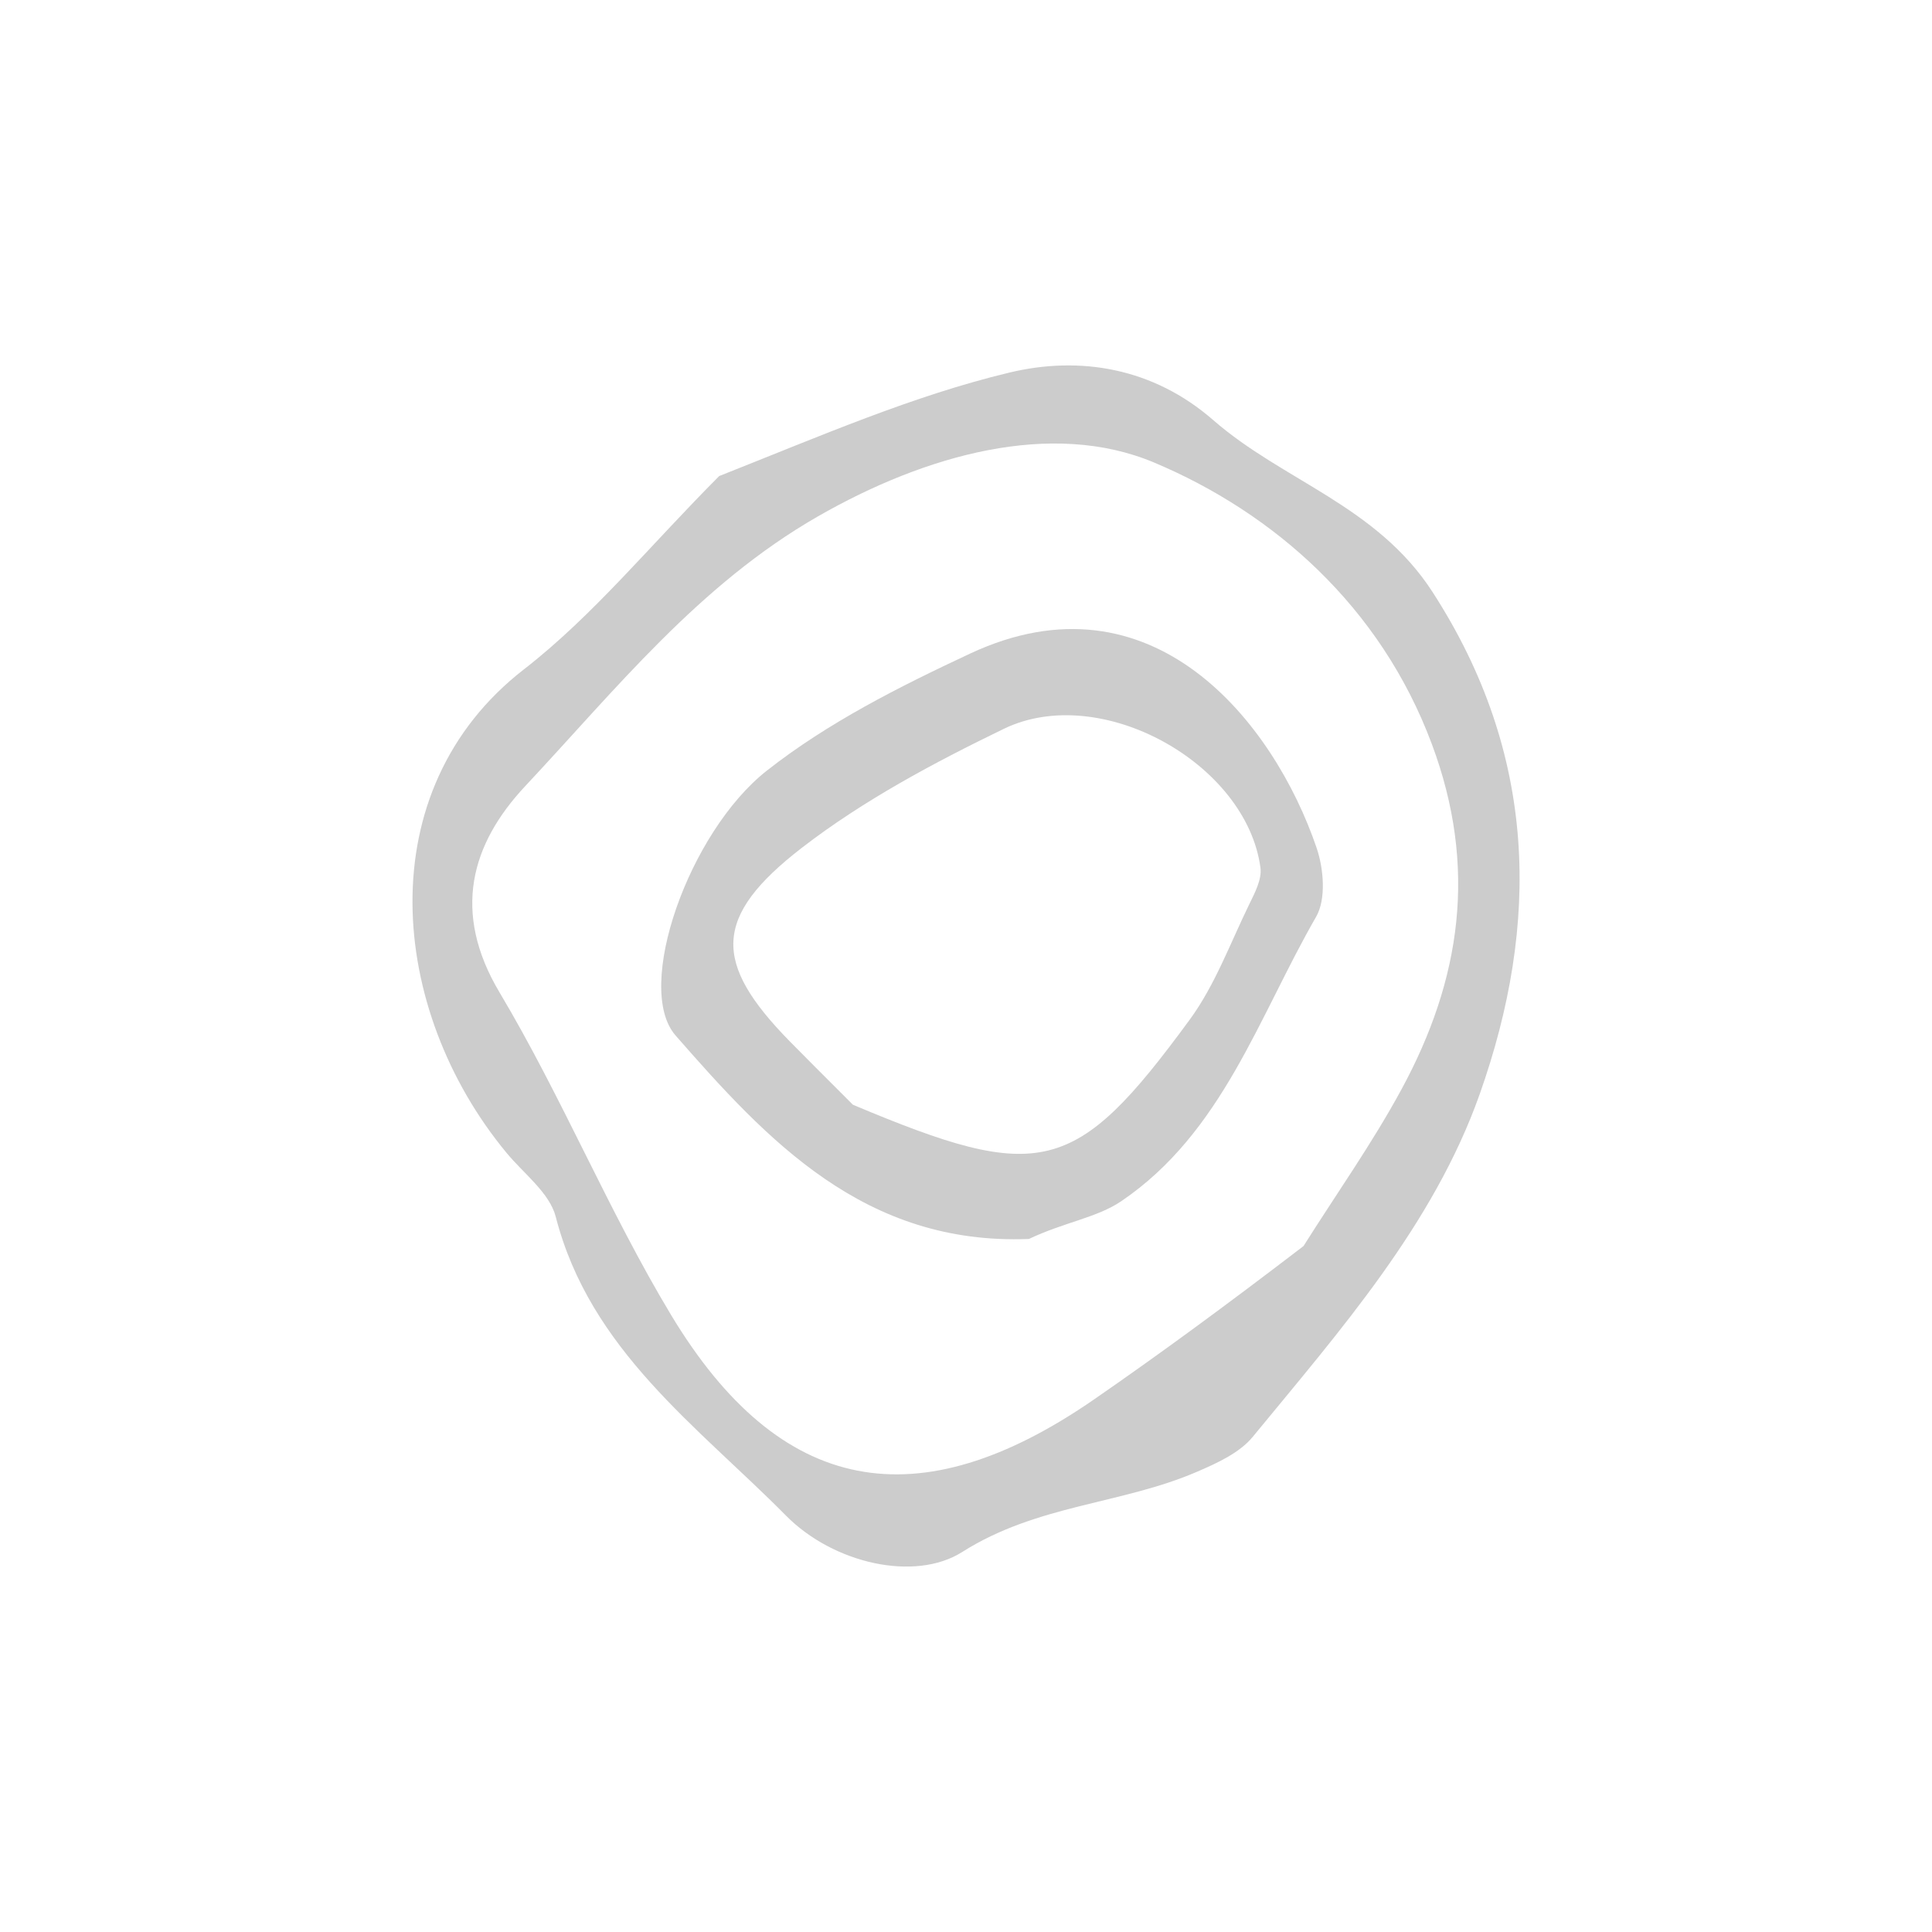 <svg width="32" height="32" viewBox="0 0 32 32" fill="none" xmlns="http://www.w3.org/2000/svg">
<path d="M11.912 7.885C13.589 7.222 15.12 6.554 16.719 6.171C17.882 5.892 19.096 6.087 20.096 6.959C21.252 7.967 22.8 8.372 23.727 9.805C25.468 12.496 25.509 15.296 24.508 18.124C23.742 20.285 22.196 22.037 20.749 23.799C20.53 24.065 20.161 24.233 19.831 24.375C18.577 24.918 17.183 24.916 15.937 25.706C15.152 26.203 13.805 25.898 13.02 25.105C11.553 23.622 9.774 22.364 9.205 20.154C9.103 19.757 8.676 19.441 8.39 19.095C6.43 16.727 6.1 13.087 8.676 11.088C9.823 10.198 10.762 9.039 11.912 7.885ZM21.59 20.639C22.134 19.776 22.727 18.939 23.212 18.045C24.201 16.223 24.477 14.361 23.715 12.322C22.862 10.037 21.087 8.491 19.118 7.662C17.421 6.947 15.328 7.531 13.544 8.555C11.577 9.684 10.2 11.418 8.7 13.02C7.801 13.98 7.481 15.106 8.273 16.436C9.305 18.166 10.076 20.054 11.115 21.78C12.921 24.777 15.206 25.193 18.122 23.178C19.211 22.425 20.279 21.642 21.59 20.639Z" fill="black" fill-opacity="0.2"/>
<path d="M17.042 20.521C14.321 20.63 12.707 18.886 11.189 17.15C10.499 16.361 11.408 13.782 12.699 12.766C13.709 11.971 14.896 11.373 16.069 10.825C19.088 9.415 21.098 11.965 21.806 14.04C21.925 14.387 21.967 14.894 21.799 15.185C20.846 16.839 20.248 18.759 18.571 19.896C18.169 20.169 17.633 20.241 17.042 20.521ZM14.127 18.298C17.233 19.604 17.808 19.477 19.704 16.891C20.122 16.321 20.375 15.627 20.689 14.983C20.782 14.792 20.903 14.565 20.877 14.372C20.645 12.641 18.229 11.296 16.628 12.071C15.466 12.634 14.302 13.255 13.284 14.04C11.796 15.189 11.811 15.95 13.076 17.243C13.346 17.519 13.621 17.791 14.127 18.298Z" fill="black" fill-opacity="0.2"/>
</svg>
